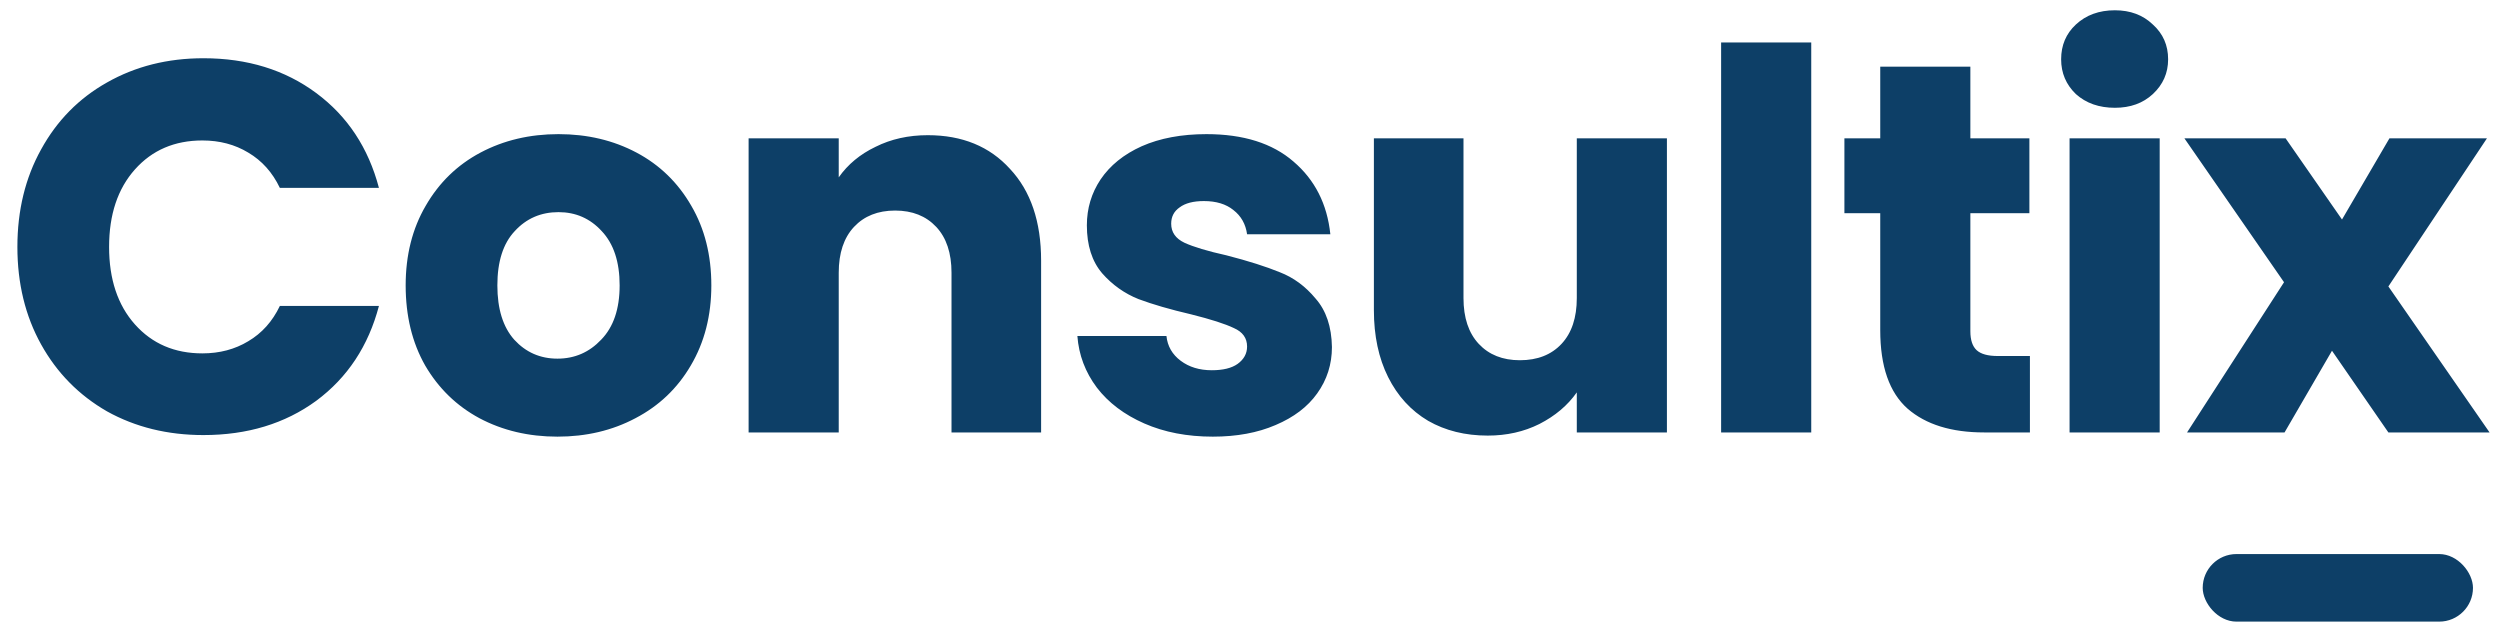 <svg width="185" height="46" viewBox="0 0 185 46" fill="none" xmlns="http://www.w3.org/2000/svg">
<path d="M1.287 18.272C1.287 15.568 1.872 13.163 3.042 11.057C4.212 8.925 5.837 7.274 7.917 6.104C10.023 4.908 12.402 4.31 15.054 4.31C18.304 4.31 21.086 5.168 23.4 6.884C25.714 8.6 27.261 10.94 28.041 13.904H20.709C20.163 12.76 19.383 11.889 18.369 11.291C17.381 10.693 16.25 10.394 14.976 10.394C12.922 10.394 11.258 11.109 9.984 12.539C8.71 13.969 8.073 15.88 8.073 18.272C8.073 20.664 8.71 22.575 9.984 24.005C11.258 25.435 12.922 26.15 14.976 26.15C16.25 26.15 17.381 25.851 18.369 25.253C19.383 24.655 20.163 23.784 20.709 22.64H28.041C27.261 25.604 25.714 27.944 23.4 29.66C21.086 31.35 18.304 32.195 15.054 32.195C12.402 32.195 10.023 31.61 7.917 30.44C5.837 29.244 4.212 27.593 3.042 25.487C1.872 23.381 1.287 20.976 1.287 18.272ZM41.251 32.312C39.119 32.312 37.195 31.857 35.479 30.947C33.789 30.037 32.45 28.737 31.462 27.047C30.5 25.357 30.019 23.381 30.019 21.119C30.019 18.883 30.513 16.92 31.501 15.23C32.489 13.514 33.841 12.201 35.557 11.291C37.273 10.381 39.197 9.926 41.329 9.926C43.461 9.926 45.385 10.381 47.101 11.291C48.817 12.201 50.169 13.514 51.157 15.23C52.145 16.92 52.639 18.883 52.639 21.119C52.639 23.355 52.132 25.331 51.118 27.047C50.13 28.737 48.765 30.037 47.023 30.947C45.307 31.857 43.383 32.312 41.251 32.312ZM41.251 26.54C42.525 26.54 43.604 26.072 44.488 25.136C45.398 24.2 45.853 22.861 45.853 21.119C45.853 19.377 45.411 18.038 44.527 17.102C43.669 16.166 42.603 15.698 41.329 15.698C40.029 15.698 38.95 16.166 38.092 17.102C37.234 18.012 36.805 19.351 36.805 21.119C36.805 22.861 37.221 24.2 38.053 25.136C38.911 26.072 39.977 26.54 41.251 26.54ZM68.657 10.004C71.205 10.004 73.233 10.836 74.741 12.5C76.275 14.138 77.042 16.4 77.042 19.286V32H70.412V20.183C70.412 18.727 70.035 17.596 69.281 16.79C68.527 15.984 67.513 15.581 66.239 15.581C64.965 15.581 63.951 15.984 63.197 16.79C62.443 17.596 62.066 18.727 62.066 20.183V32H55.397V10.238H62.066V13.124C62.742 12.162 63.652 11.408 64.796 10.862C65.94 10.29 67.227 10.004 68.657 10.004ZM89.749 32.312C87.851 32.312 86.161 31.987 84.679 31.337C83.197 30.687 82.027 29.803 81.169 28.685C80.311 27.541 79.83 26.267 79.726 24.863H86.317C86.395 25.617 86.746 26.228 87.37 26.696C87.994 27.164 88.761 27.398 89.671 27.398C90.503 27.398 91.14 27.242 91.582 26.93C92.05 26.592 92.284 26.163 92.284 25.643C92.284 25.019 91.959 24.564 91.309 24.278C90.659 23.966 89.606 23.628 88.15 23.264C86.59 22.9 85.29 22.523 84.25 22.133C83.21 21.717 82.313 21.08 81.559 20.222C80.805 19.338 80.428 18.155 80.428 16.673C80.428 15.425 80.766 14.294 81.442 13.28C82.144 12.24 83.158 11.421 84.484 10.823C85.836 10.225 87.435 9.926 89.281 9.926C92.011 9.926 94.156 10.602 95.716 11.954C97.302 13.306 98.212 15.1 98.446 17.336H92.284C92.18 16.582 91.842 15.984 91.27 15.542C90.724 15.1 89.996 14.879 89.086 14.879C88.306 14.879 87.708 15.035 87.292 15.347C86.876 15.633 86.668 16.036 86.668 16.556C86.668 17.18 86.993 17.648 87.643 17.96C88.319 18.272 89.359 18.584 90.763 18.896C92.375 19.312 93.688 19.728 94.702 20.144C95.716 20.534 96.6 21.184 97.354 22.094C98.134 22.978 98.537 24.174 98.563 25.682C98.563 26.956 98.199 28.1 97.471 29.114C96.769 30.102 95.742 30.882 94.39 31.454C93.064 32.026 91.517 32.312 89.749 32.312ZM123.352 10.238V32H116.683V29.036C116.007 29.998 115.084 30.778 113.914 31.376C112.77 31.948 111.496 32.234 110.092 32.234C108.428 32.234 106.959 31.87 105.685 31.142C104.411 30.388 103.423 29.309 102.721 27.905C102.019 26.501 101.668 24.85 101.668 22.952V10.238H108.298V22.055C108.298 23.511 108.675 24.642 109.429 25.448C110.183 26.254 111.197 26.657 112.471 26.657C113.771 26.657 114.798 26.254 115.552 25.448C116.306 24.642 116.683 23.511 116.683 22.055V10.238H123.352ZM134.032 3.14V32H127.363V3.14H134.032ZM150.214 26.345V32H146.821C144.403 32 142.518 31.415 141.166 30.245C139.814 29.049 139.138 27.112 139.138 24.434V15.776H136.486V10.238H139.138V4.934H145.807V10.238H150.175V15.776H145.807V24.512C145.807 25.162 145.963 25.63 146.275 25.916C146.587 26.202 147.107 26.345 147.835 26.345H150.214ZM156.502 7.976C155.332 7.976 154.37 7.638 153.616 6.962C152.888 6.26 152.524 5.402 152.524 4.388C152.524 3.348 152.888 2.49 153.616 1.814C154.37 1.112 155.332 0.761 156.502 0.761C157.646 0.761 158.582 1.112 159.31 1.814C160.064 2.49 160.441 3.348 160.441 4.388C160.441 5.402 160.064 6.26 159.31 6.962C158.582 7.638 157.646 7.976 156.502 7.976ZM159.817 10.238V32H153.148V10.238H159.817ZM176.74 32L172.567 25.955L169.057 32H161.842L169.018 20.885L161.647 10.238H169.135L173.308 16.244L176.818 10.238H184.033L176.74 21.197L184.228 32H176.74Z" fill="#0D3F67"/>
<rect x="163" y="41" width="20" height="5" rx="2.5" fill="#0D3F67"/>
</svg>
